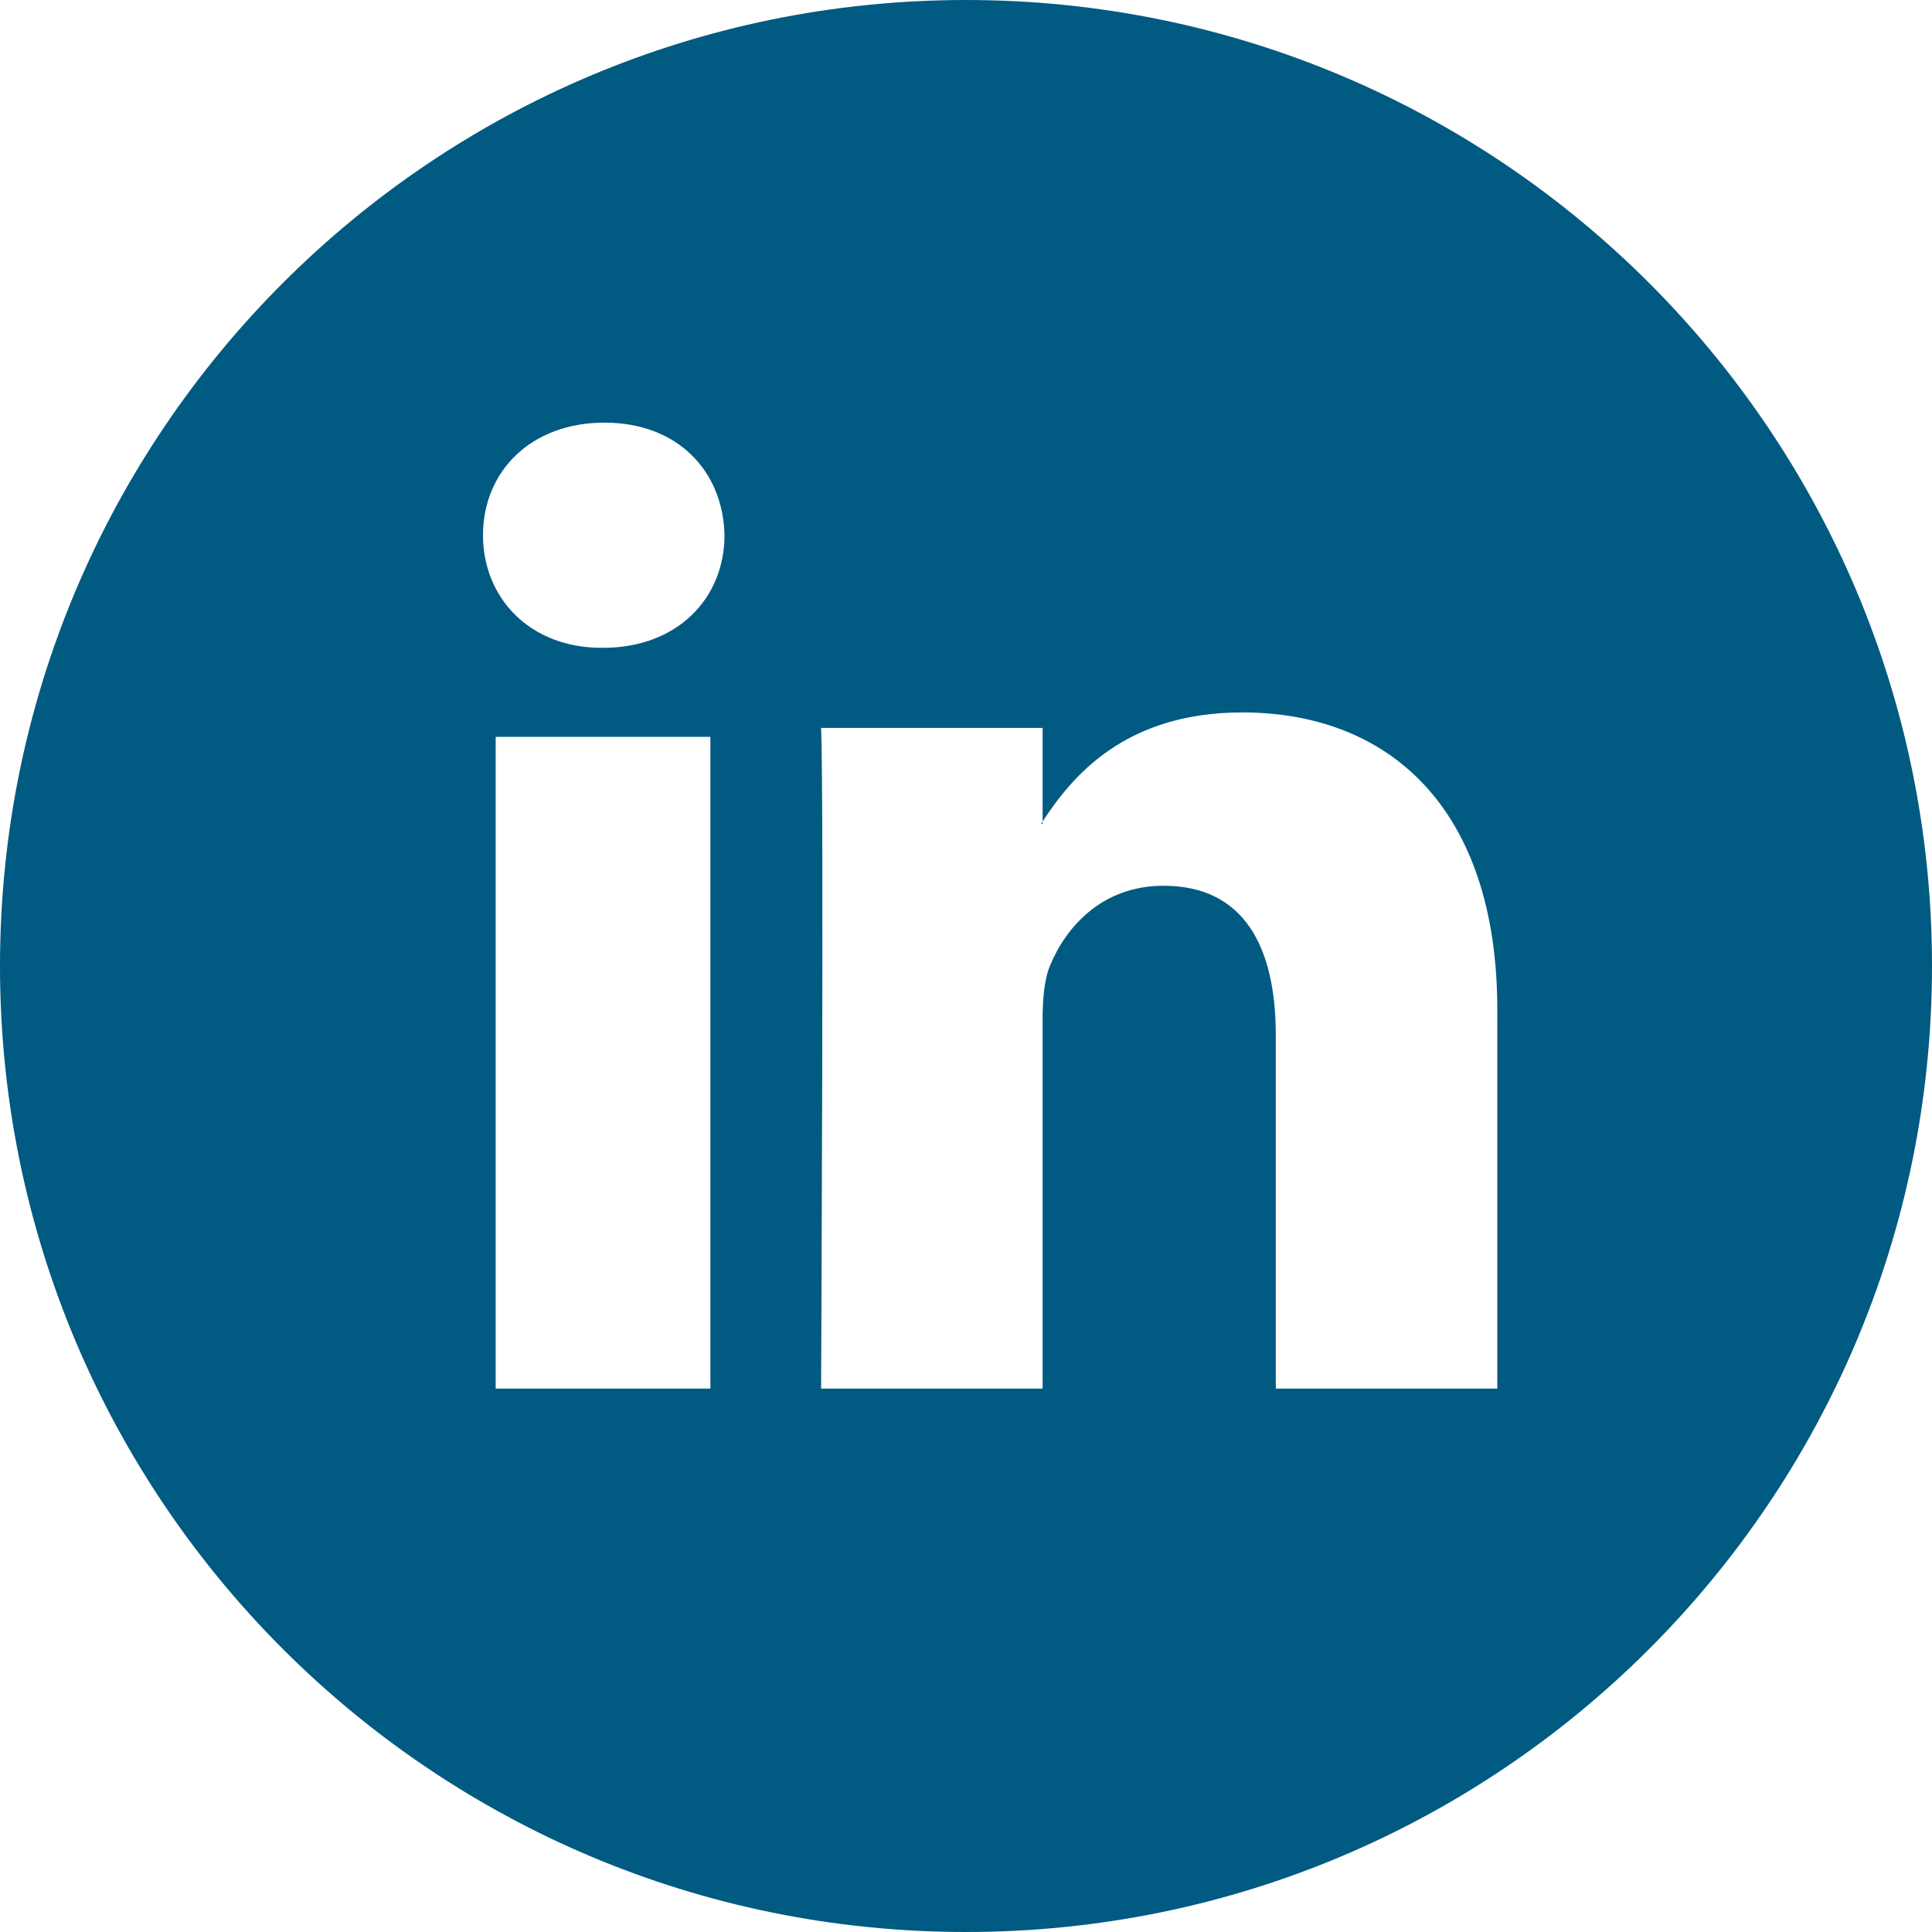 <svg width="32" height="32" viewBox="0 0 32 32" fill="none" xmlns="http://www.w3.org/2000/svg">
<path fill-rule="evenodd" clip-rule="evenodd" d="M16 32C24.837 32 32 24.837 32 16C32 7.163 24.837 0 16 0C7.163 0 0 7.163 0 16C0 24.837 7.163 32 16 32ZM11.766 23V12.204H8.21V23H11.766ZM9.988 10.73C11.228 10.73 12 9.901 12 8.865C11.977 7.806 11.228 7 10.012 7C8.795 7 8 7.806 8 8.865C8 9.901 8.772 10.73 9.965 10.73H9.988ZM13.6 23H17.269V16.889C17.269 16.562 17.293 16.235 17.389 16.001C17.655 15.348 18.258 14.671 19.272 14.671C20.6 14.671 21.131 15.675 21.131 17.146V23H24.8V16.725C24.8 13.364 22.989 11.8 20.576 11.8C18.629 11.8 17.756 12.861 17.269 13.606V12.057H13.6C13.648 13.084 13.6 23 13.6 23ZM17.269 13.606V13.644H17.244L17.269 13.606Z" fill="#005A81"/>
</svg>
